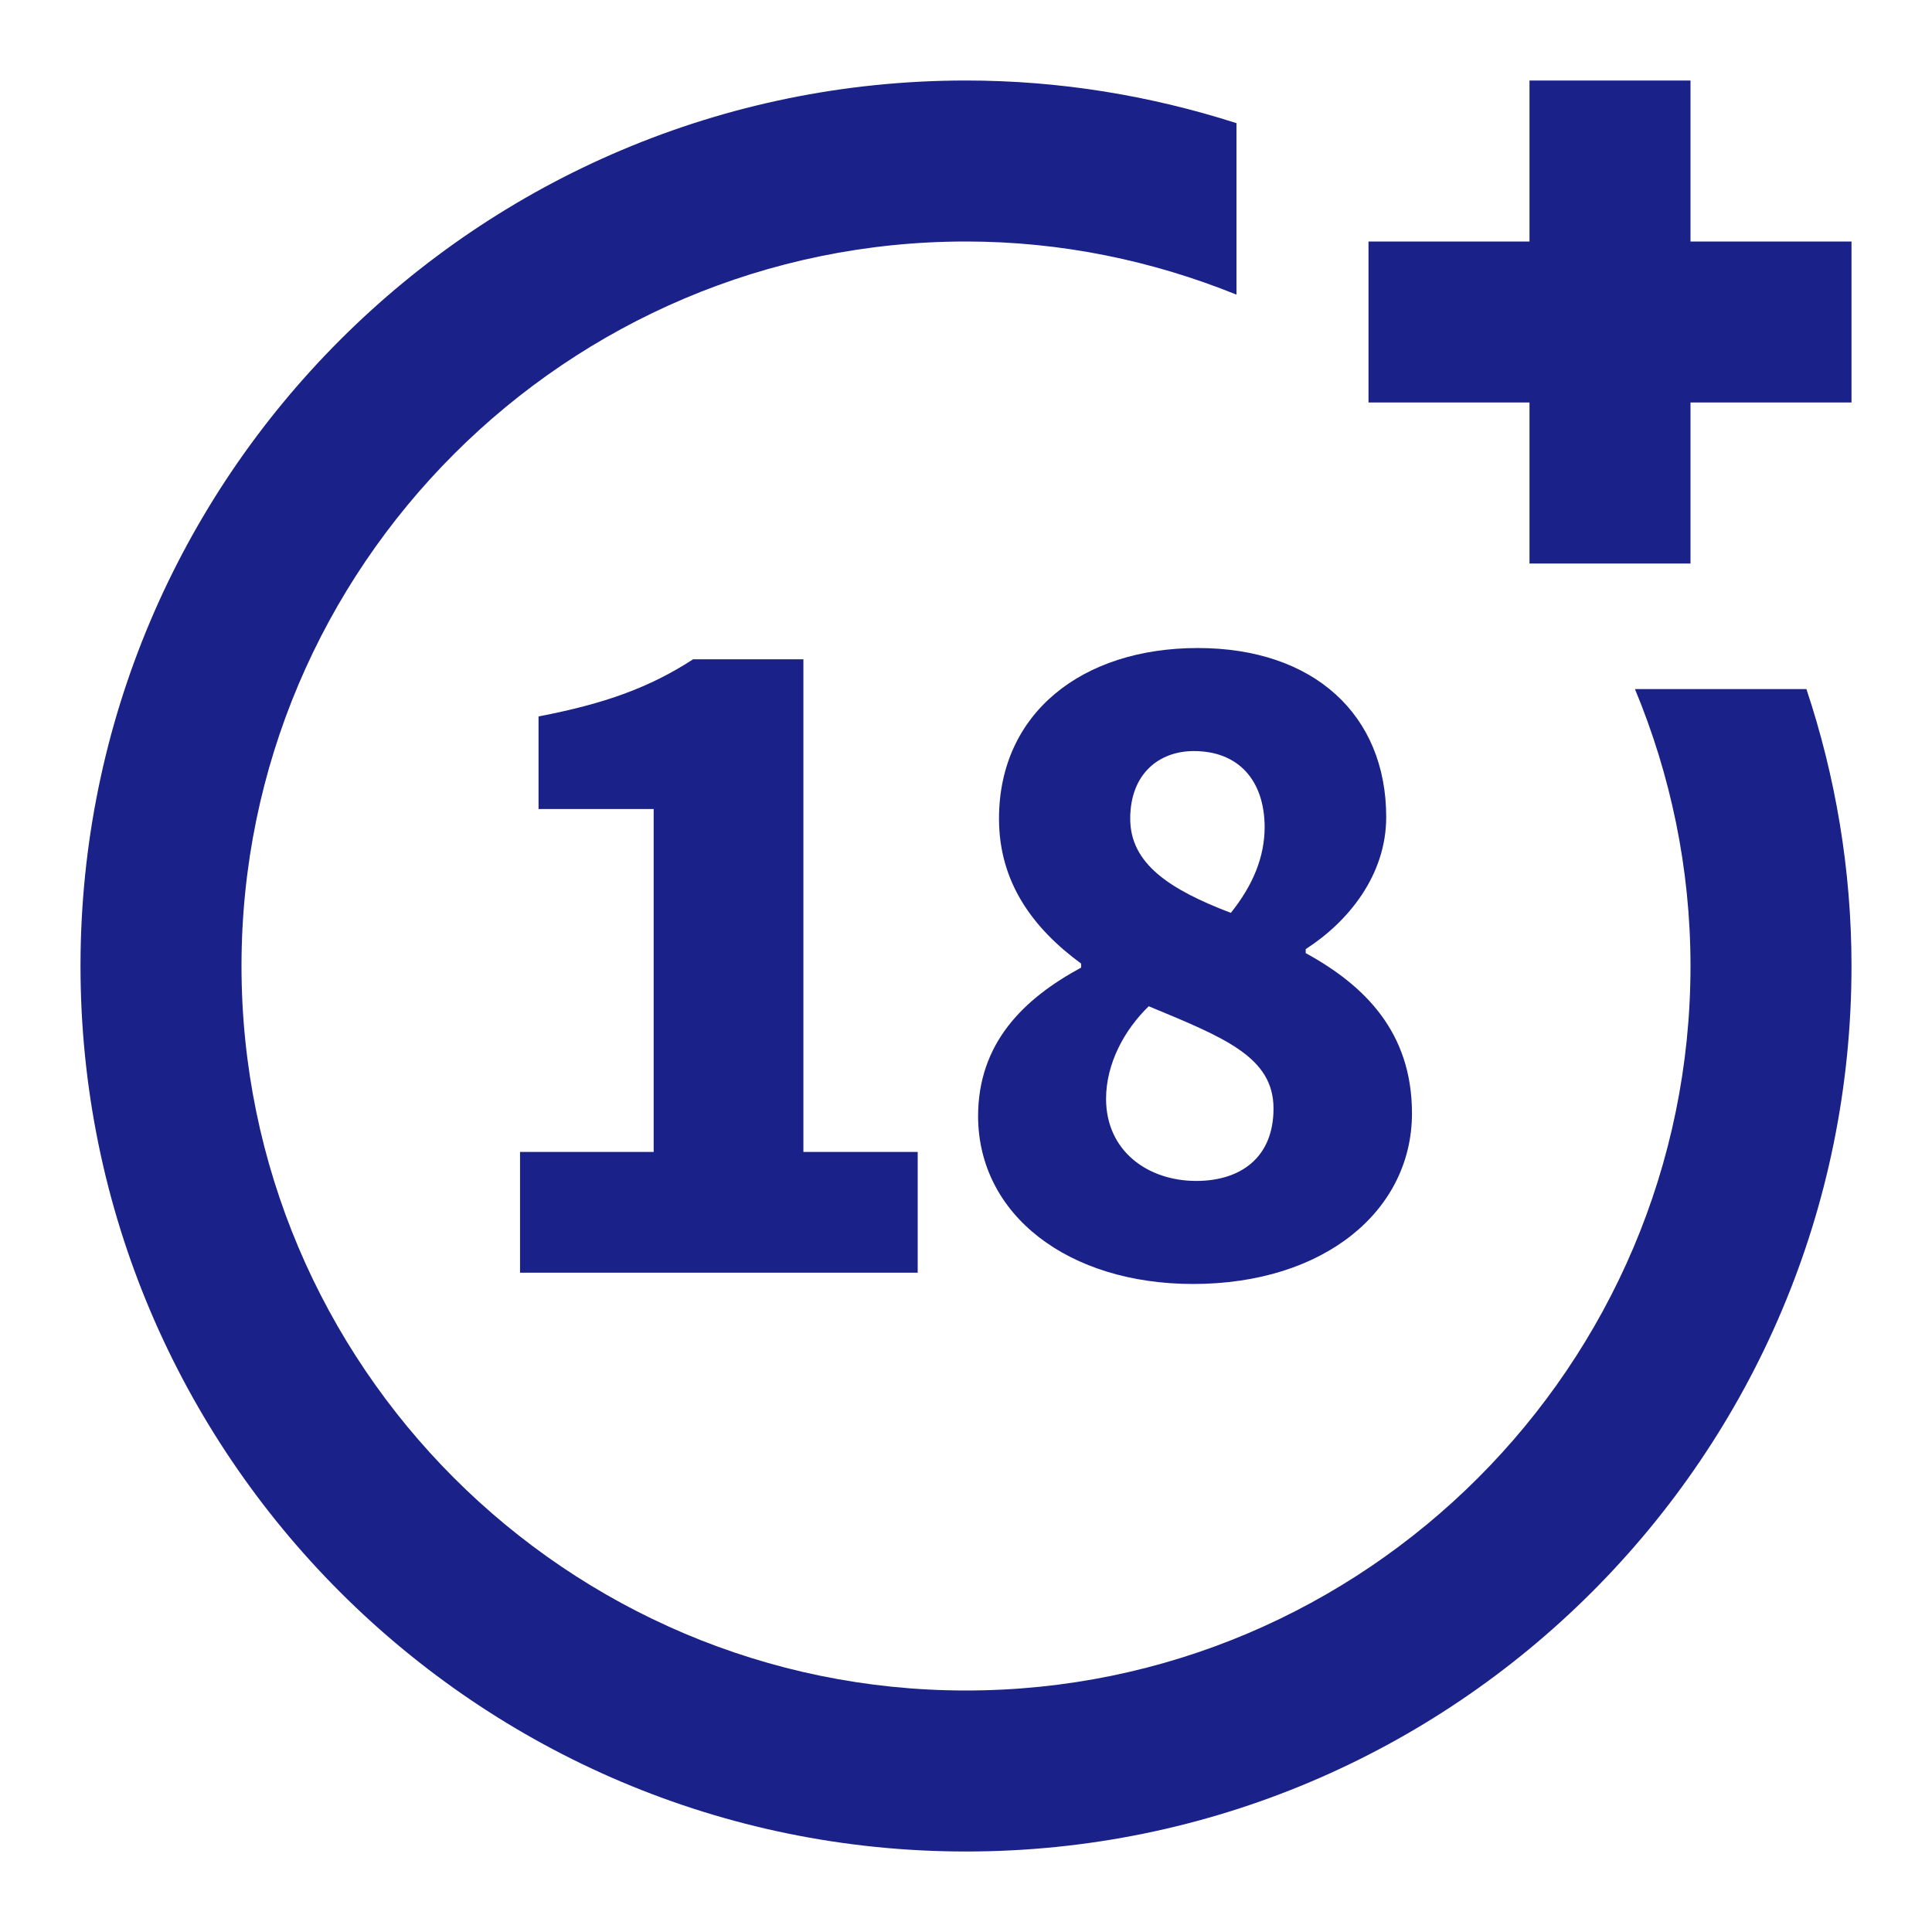 <svg width="24" height="24" viewBox="0 0 24 24" fill="none" xmlns="http://www.w3.org/2000/svg">
<g clip-path="url(#clip0_9686_38475)">
<path d="M23 3H21V1H19V3H17V5H19V7H21V5H23V3Z" fill="#1A2188"/>
<path d="M21 12C21 16.96 16.96 21 12 21C7.04 21 3 16.96 3 12C3 7.04 7.04 3 12 3C13.19 3 14.32 3.24 15.36 3.66V1.53C14.3 1.19 13.17 1 12 1C5.93 1 1 5.93 1 12C1 18.07 5.93 23 12 23C18.07 23 23 18.07 23 12C23 10.8 22.8 9.64 22.44 8.56H20.31C20.75 9.62 21 10.78 21 12Z" fill="#1A2188"/>
<path d="M6.46 14.31H8.12V10.05H6.69V8.9C7.52 8.74 8.07 8.54 8.61 8.19H9.98V14.31H11.4V15.81H6.46V14.31Z" fill="#1A2188"/>
<path d="M12.15 13.87C12.15 12.96 12.71 12.41 13.43 12.02V11.97C12.83 11.53 12.41 10.96 12.41 10.17C12.41 8.86 13.44 8.05 14.88 8.05C16.32 8.05 17.22 8.88 17.22 10.15C17.22 10.87 16.75 11.45 16.22 11.79V11.84C16.95 12.24 17.54 12.82 17.54 13.83C17.54 15.04 16.45 15.95 14.82 15.95C13.28 15.95 12.15 15.1 12.15 13.86V13.87ZM15.82 13.77C15.82 13.13 15.21 12.89 14.27 12.5C13.97 12.79 13.74 13.21 13.74 13.65C13.74 14.3 14.26 14.67 14.86 14.67C15.4 14.67 15.82 14.39 15.82 13.77ZM15.71 10.28C15.71 9.7 15.39 9.33 14.83 9.33C14.4 9.33 14.04 9.61 14.04 10.17C14.04 10.73 14.53 11.05 15.29 11.34C15.57 10.99 15.71 10.64 15.71 10.27V10.28Z" fill="#1A2188"/>
</g>
<defs>
<clipPath id="clip0_9686_38475">
<rect width="22" height="22" fill="white" transform="translate(1 1)"/>
</clipPath>
</defs>
</svg>
